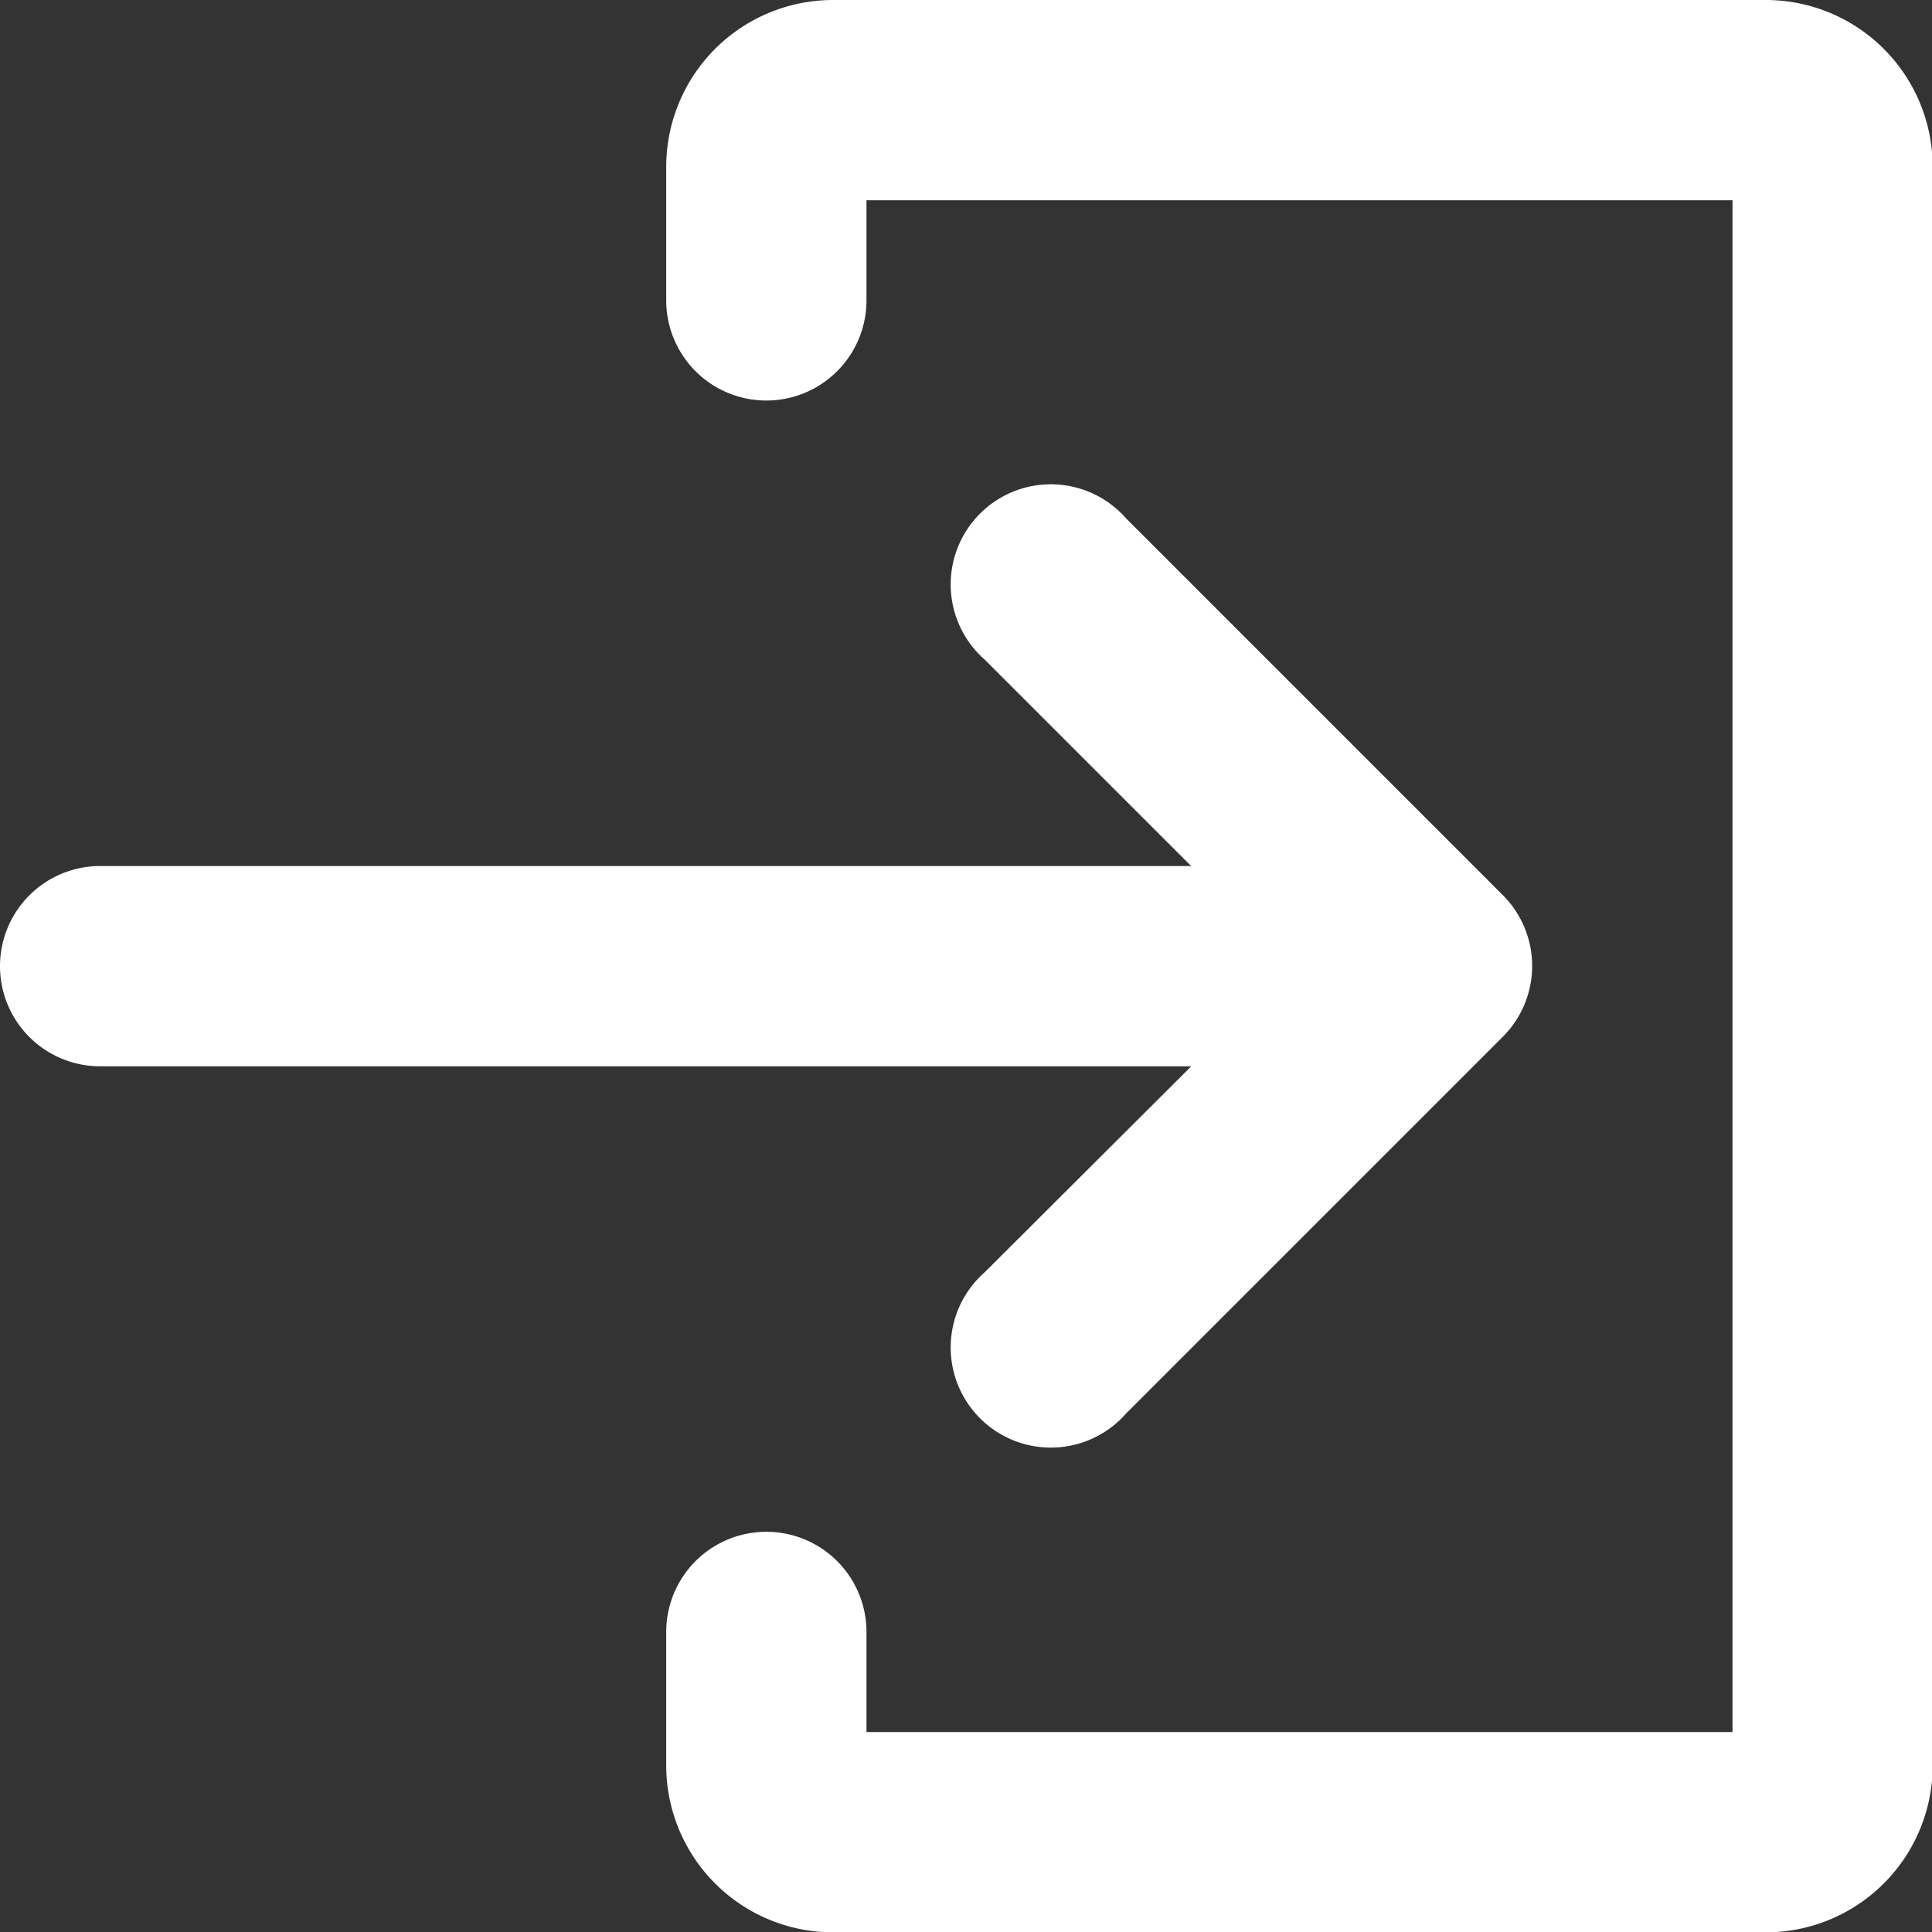 <svg xmlns="http://www.w3.org/2000/svg" width="17.365" height="17.365" viewBox="0 0 17.365 17.365">
  <rect x="0" y="0" width="17.365" height="17.365" fill="#333333" stroke="none"/>
  <g id="Login" transform="translate(-24 -24)">
    <path id="Path_5249" data-name="Path 5249" d="M32.852,148.528a.9.9,0,1,0,1.27,1.27l3.387-3.387a.9.9,0,0,0,0-1.27l-3.387-3.387a.9.9,0,1,0-1.27,1.27l1.854,1.854H24.9a.9.9,0,1,0,0,1.8h9.807Z" transform="translate(0 -113.094)" fill="#fff"/>
    <path id="Path_5250" data-name="Path 5250" d="M193.88,24H185.5a1.5,1.5,0,0,0-1.5,1.5v1.2a.9.9,0,1,0,1.8,0v-.9h7.784V39.568H185.8v-.9a.9.9,0,0,0-1.8,0v1.2a1.5,1.5,0,0,0,1.5,1.5h8.383a1.5,1.5,0,0,0,1.5-1.5V25.5A1.5,1.5,0,0,0,193.88,24Z" transform="translate(-154.012)" fill="#fff"/>
  </g>
</svg>
